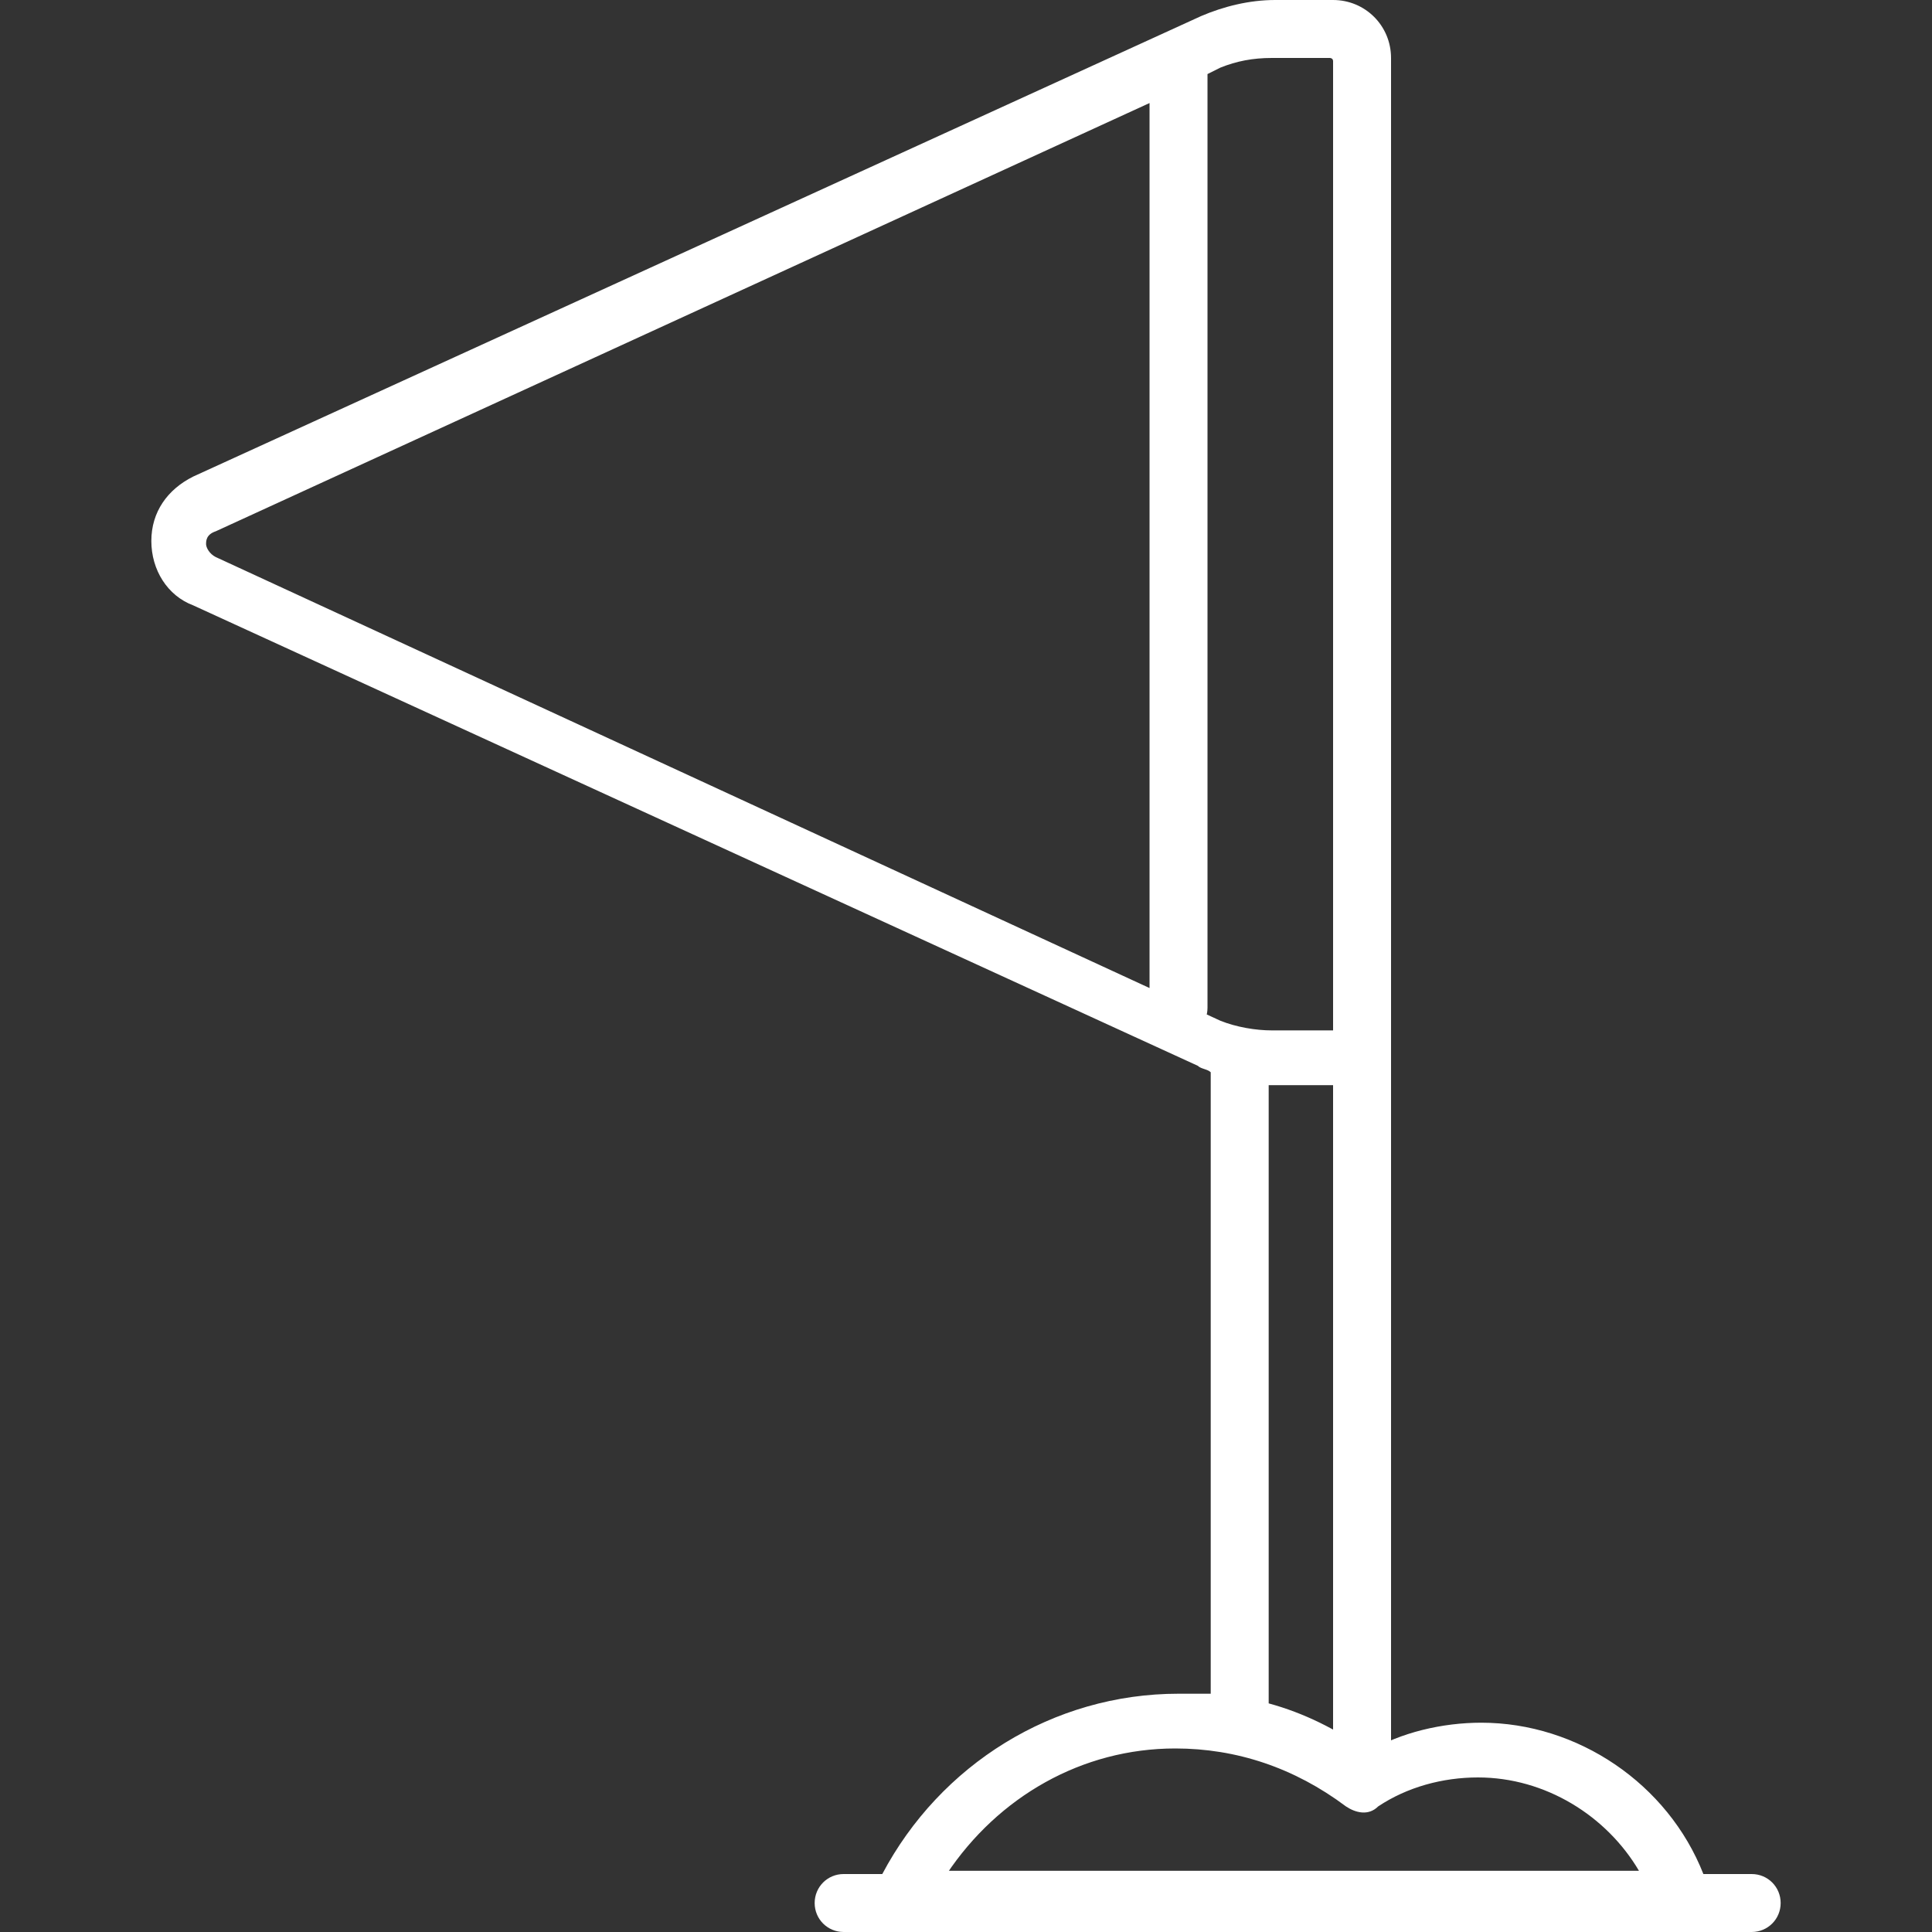 <?xml version="1.0" encoding="utf-8"?>
<!-- Generator: Adobe Illustrator 26.0.2, SVG Export Plug-In . SVG Version: 6.00 Build 0)  -->
<svg version="1.1" id="Layer_1" xmlns="http://www.w3.org/2000/svg" xmlns:xlink="http://www.w3.org/1999/xlink" x="0px" y="0px"
	 viewBox="0 0 60 60" style="enable-background:new 0 0 60 60;" xml:space="preserve">
<rect x="0" y="0" width="60" height="60" fill="#333333" stroke="none"/>
<style type="text/css">
	.st0{fill:none;}
	.st1{fill:#FFFFFF;}
</style>
<rect class="st0" width="60" height="60"/>
<g>
	<path class="st1" d="M54.4,58.2h-1.5c-1.1-2.8-3.9-4.7-6.9-4.7c-1.2,0-2.5,0.3-3.5,0.9c-1-0.7-2-1.2-3.1-1.5V33.7h2v20.8
		c0,0.5,0.4,0.9,0.9,0.9c0.5,0,0.9-0.4,0.9-0.9V1.8c0-1-0.8-1.8-1.8-1.8h-1.8c-0.8,0-1.6,0.2-2.3,0.5L6,14.8c-0.8,0.4-1.3,1.1-1.3,2
		c0,0.9,0.5,1.7,1.3,2l31.2,14.3c0.1,0.1,0.3,0.1,0.4,0.2v19.3c-0.3,0-0.7,0-1,0c-3.9,0-7.4,2.2-9.2,5.6h-1.2
		c-0.5,0-0.9,0.4-0.9,0.9s0.4,0.9,0.9,0.9h28.2c0.5,0,0.9-0.4,0.9-0.9S54.9,58.2,54.4,58.2z M6.7,17.3c-0.2-0.1-0.3-0.3-0.3-0.4
		c0-0.1,0-0.3,0.3-0.4l29-13.3v28.1c0,0.5,0.4,0.9,0.9,0.9c0.5,0,0.9-0.4,0.9-0.9V2.3l0.4-0.2c0.5-0.2,1-0.3,1.6-0.3h1.8
		c0,0,0.1,0,0.1,0.1v30.1h-1.9c-0.5,0-1.1-0.1-1.6-0.3L6.7,17.3z M29.4,58.2c1.6-2.4,4.2-3.9,7.1-3.9c1.9,0,3.7,0.6,5.3,1.8
		c0.3,0.2,0.7,0.3,1,0c0.9-0.6,2-0.9,3.1-0.9c2.1,0,4,1.2,5,2.9H29.4z"/>
</g>
</svg>
